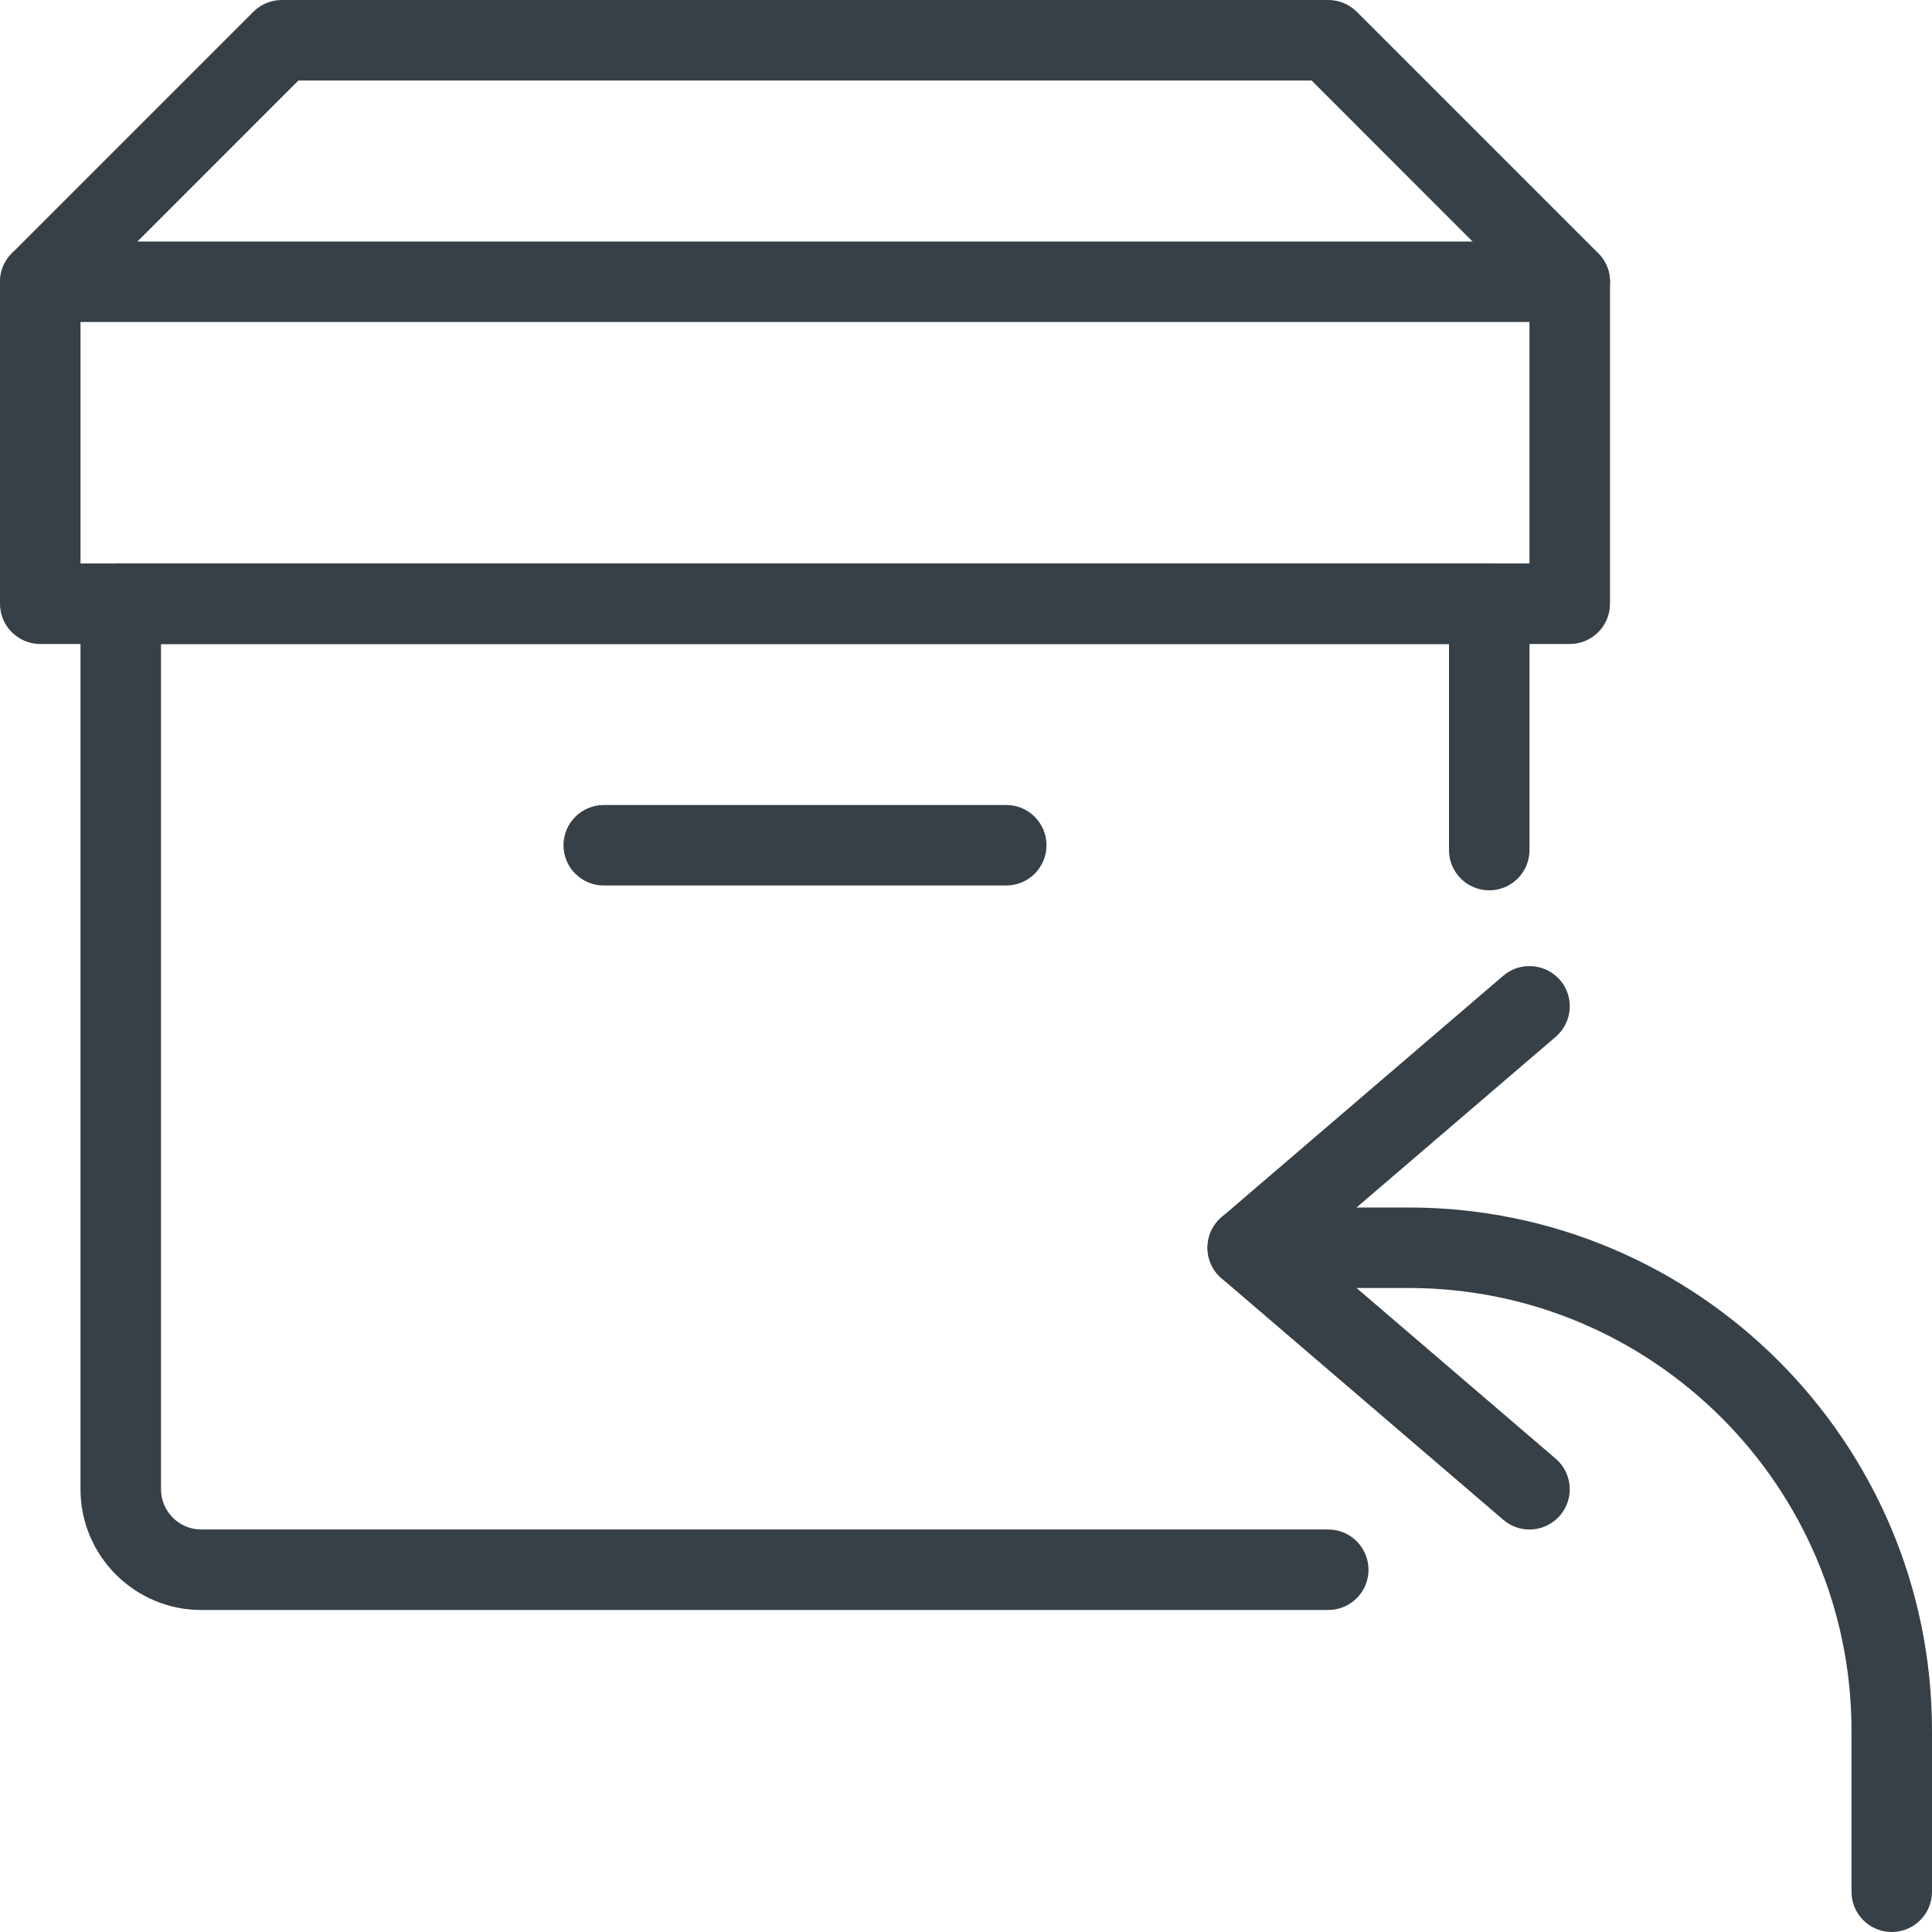<?xml version="1.0"?>
<svg xmlns="http://www.w3.org/2000/svg" enable-background="new 0 0 24 24" height="512px" viewBox="0 0 24 24" width="512px"><g><path d="m23.5 24c-.276 0-.5-.224-.5-.5v-2c0-3.032-2.468-5.5-5.5-5.5h-2c-.276 0-.5-.224-.5-.5s.224-.5.5-.5h2c3.584 0 6.5 2.916 6.5 6.5v2c0 .276-.224.5-.5.5z" data-original="#000000" class="active-path" data-old_color="#000000" fill="#374047"/><path d="m19 19c-.115 0-.231-.039-.325-.12l-3.5-3c-.112-.096-.175-.234-.175-.38s.063-.284.175-.38l3.5-3c.209-.178.523-.154.705.055.18.209.155.525-.055.705l-3.057 2.62 3.057 2.62c.21.18.234.496.055.705-.1.115-.239.175-.38.175z" data-original="#000000" class="active-path" data-old_color="#000000" fill="#374047"/><path d="m16.5 20h-14c-.827 0-1.5-.673-1.5-1.5v-11c0-.276.224-.5.5-.5h17c.276 0 .5.224.5.5v3.06c0 .276-.224.5-.5.5s-.5-.224-.5-.5v-2.56h-16v10.5c0 .275.225.5.5.5h14c.276 0 .5.224.5.5s-.224.5-.5.5z" data-original="#000000" class="active-path" data-old_color="#000000" fill="#374047"/><path d="m12.5 11h-5c-.276 0-.5-.224-.5-.5s.224-.5.5-.5h5c.276 0 .5.224.5.5s-.224.5-.5.5z" data-original="#000000" class="active-path" data-old_color="#000000" fill="#374047"/><path d="m19.5 8h-19c-.276 0-.5-.224-.5-.5v-4c0-.276.224-.5.5-.5h19c.276 0 .5.224.5.5v4c0 .276-.224.5-.5.5zm-18.5-1h18v-3h-18z" data-original="#000000" class="active-path" data-old_color="#000000" fill="#374047"/><path d="m19.5 4c-.128 0-.256-.049-.354-.146l-2.853-2.854h-12.586l-2.853 2.854c-.195.195-.512.195-.707 0s-.195-.512 0-.707l3-3c.093-.094.22-.147.353-.147h13c.133 0 .26.053.354.146l3 3c.195.195.195.512 0 .707-.098.098-.226.147-.354.147z" data-original="#000000" class="active-path" data-old_color="#000000" fill="#374047"/></g> </svg>
